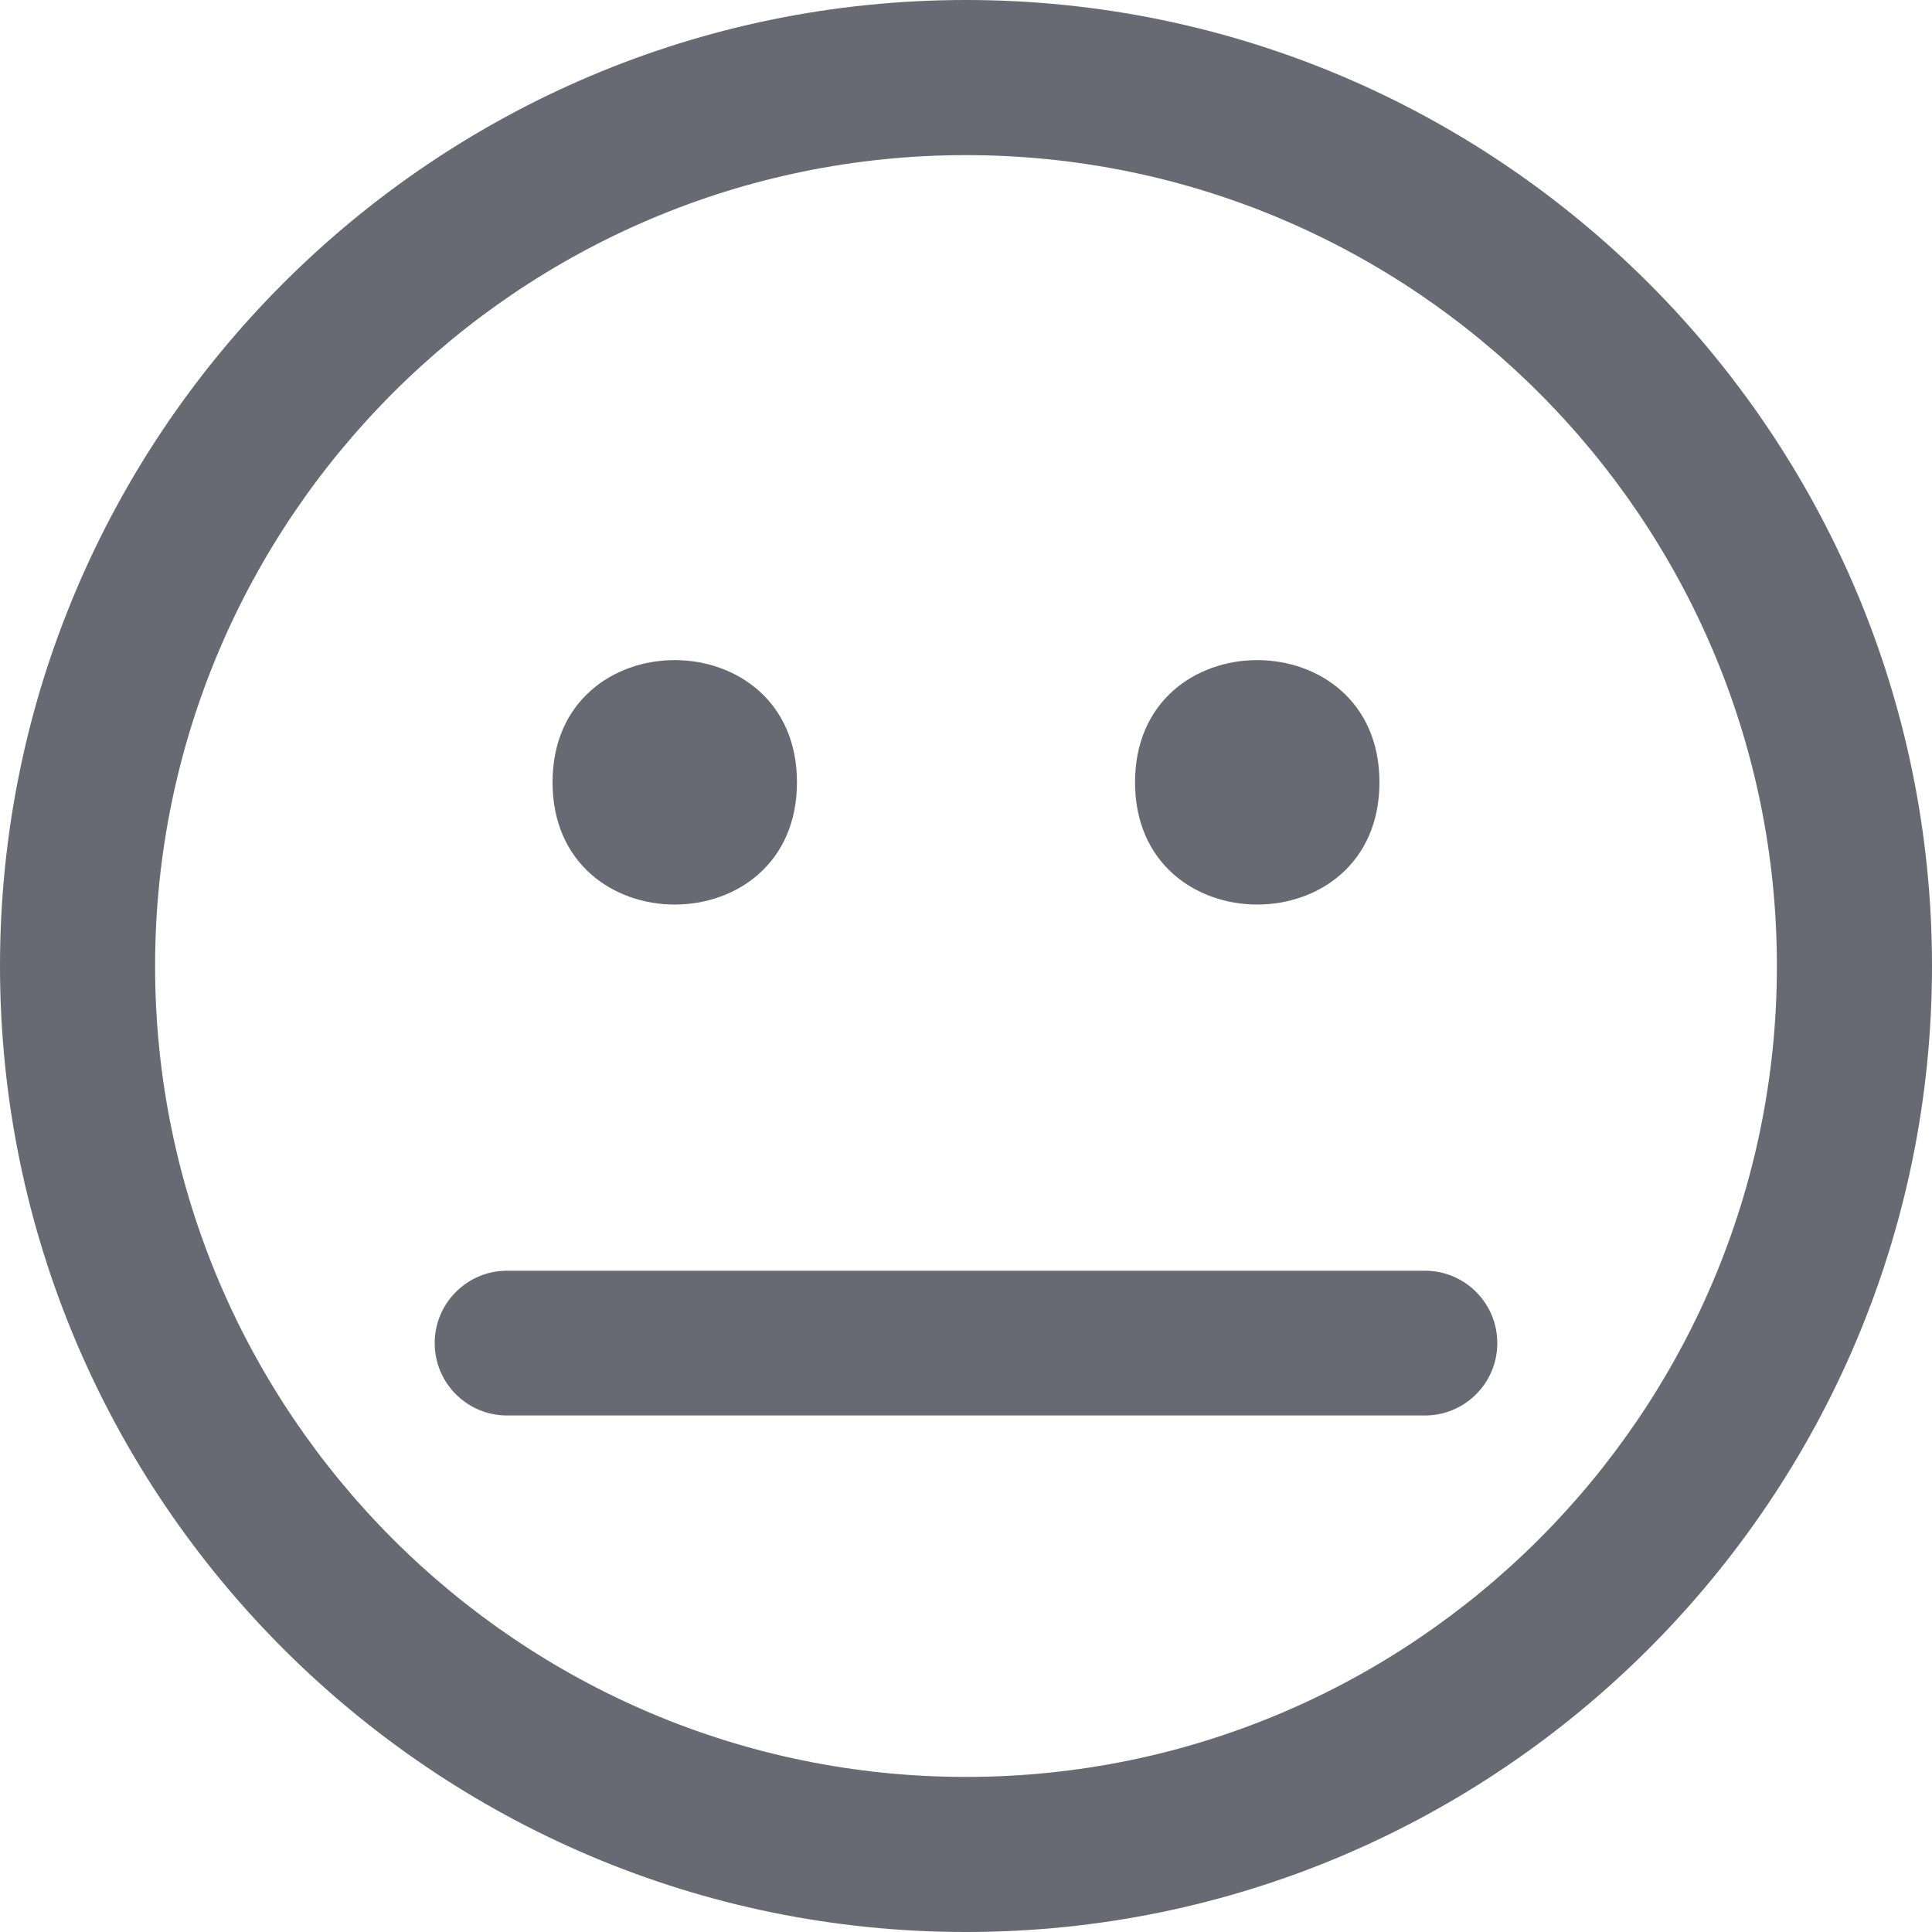 <?xml version="1.0" encoding="UTF-8"?>
<svg id="Layer_1" data-name="Layer 1" xmlns="http://www.w3.org/2000/svg" viewBox="0 0 747.38 747.38">
  <defs>
    <style>
      .cls-1, .cls-2 {
        fill: #696973;
      }

      .cls-3 {
        fill: none;
      }

      .cls-3, .cls-2 {
        stroke: #696973;
        stroke-miterlimit: 10;
      }
    </style>
  </defs>
  <path class="cls-1" d="M373.69,747.38C167.63,747.38,0,579.75,0,373.69S167.63,0,373.69,0s373.69,167.63,373.69,373.69-167.63,373.69-373.69,373.69ZM373.69,60.01c-172.92,0-313.69,140.76-313.69,313.69s140.76,313.69,313.69,313.69,313.69-140.76,313.69-313.69S546.62,60.01,373.69,60.01Z"/>
  <g>
    <path class="cls-1" d="M308.3,302.63c0,63.05-94.55,63.05-94.55,0s94.55-63,94.55,0h0Z"/>
    <path class="cls-1" d="M533.63,302.63c0,63.05-94.55,63.05-94.55,0s94.55-63,94.55,0h0Z"/>
  </g>
  <g>
    <line class="cls-3" x1="196.16" y1="519.57" x2="551.22" y2="519.57"/>
    <path class="cls-2" d="M551.22,547.07H196.16c-15.19,0-27.5-12.31-27.5-27.5s12.31-27.5,27.5-27.5h355.06c15.19,0,27.5,12.31,27.5,27.5s-12.31,27.5-27.5,27.5Z"/>
  </g>
</svg>